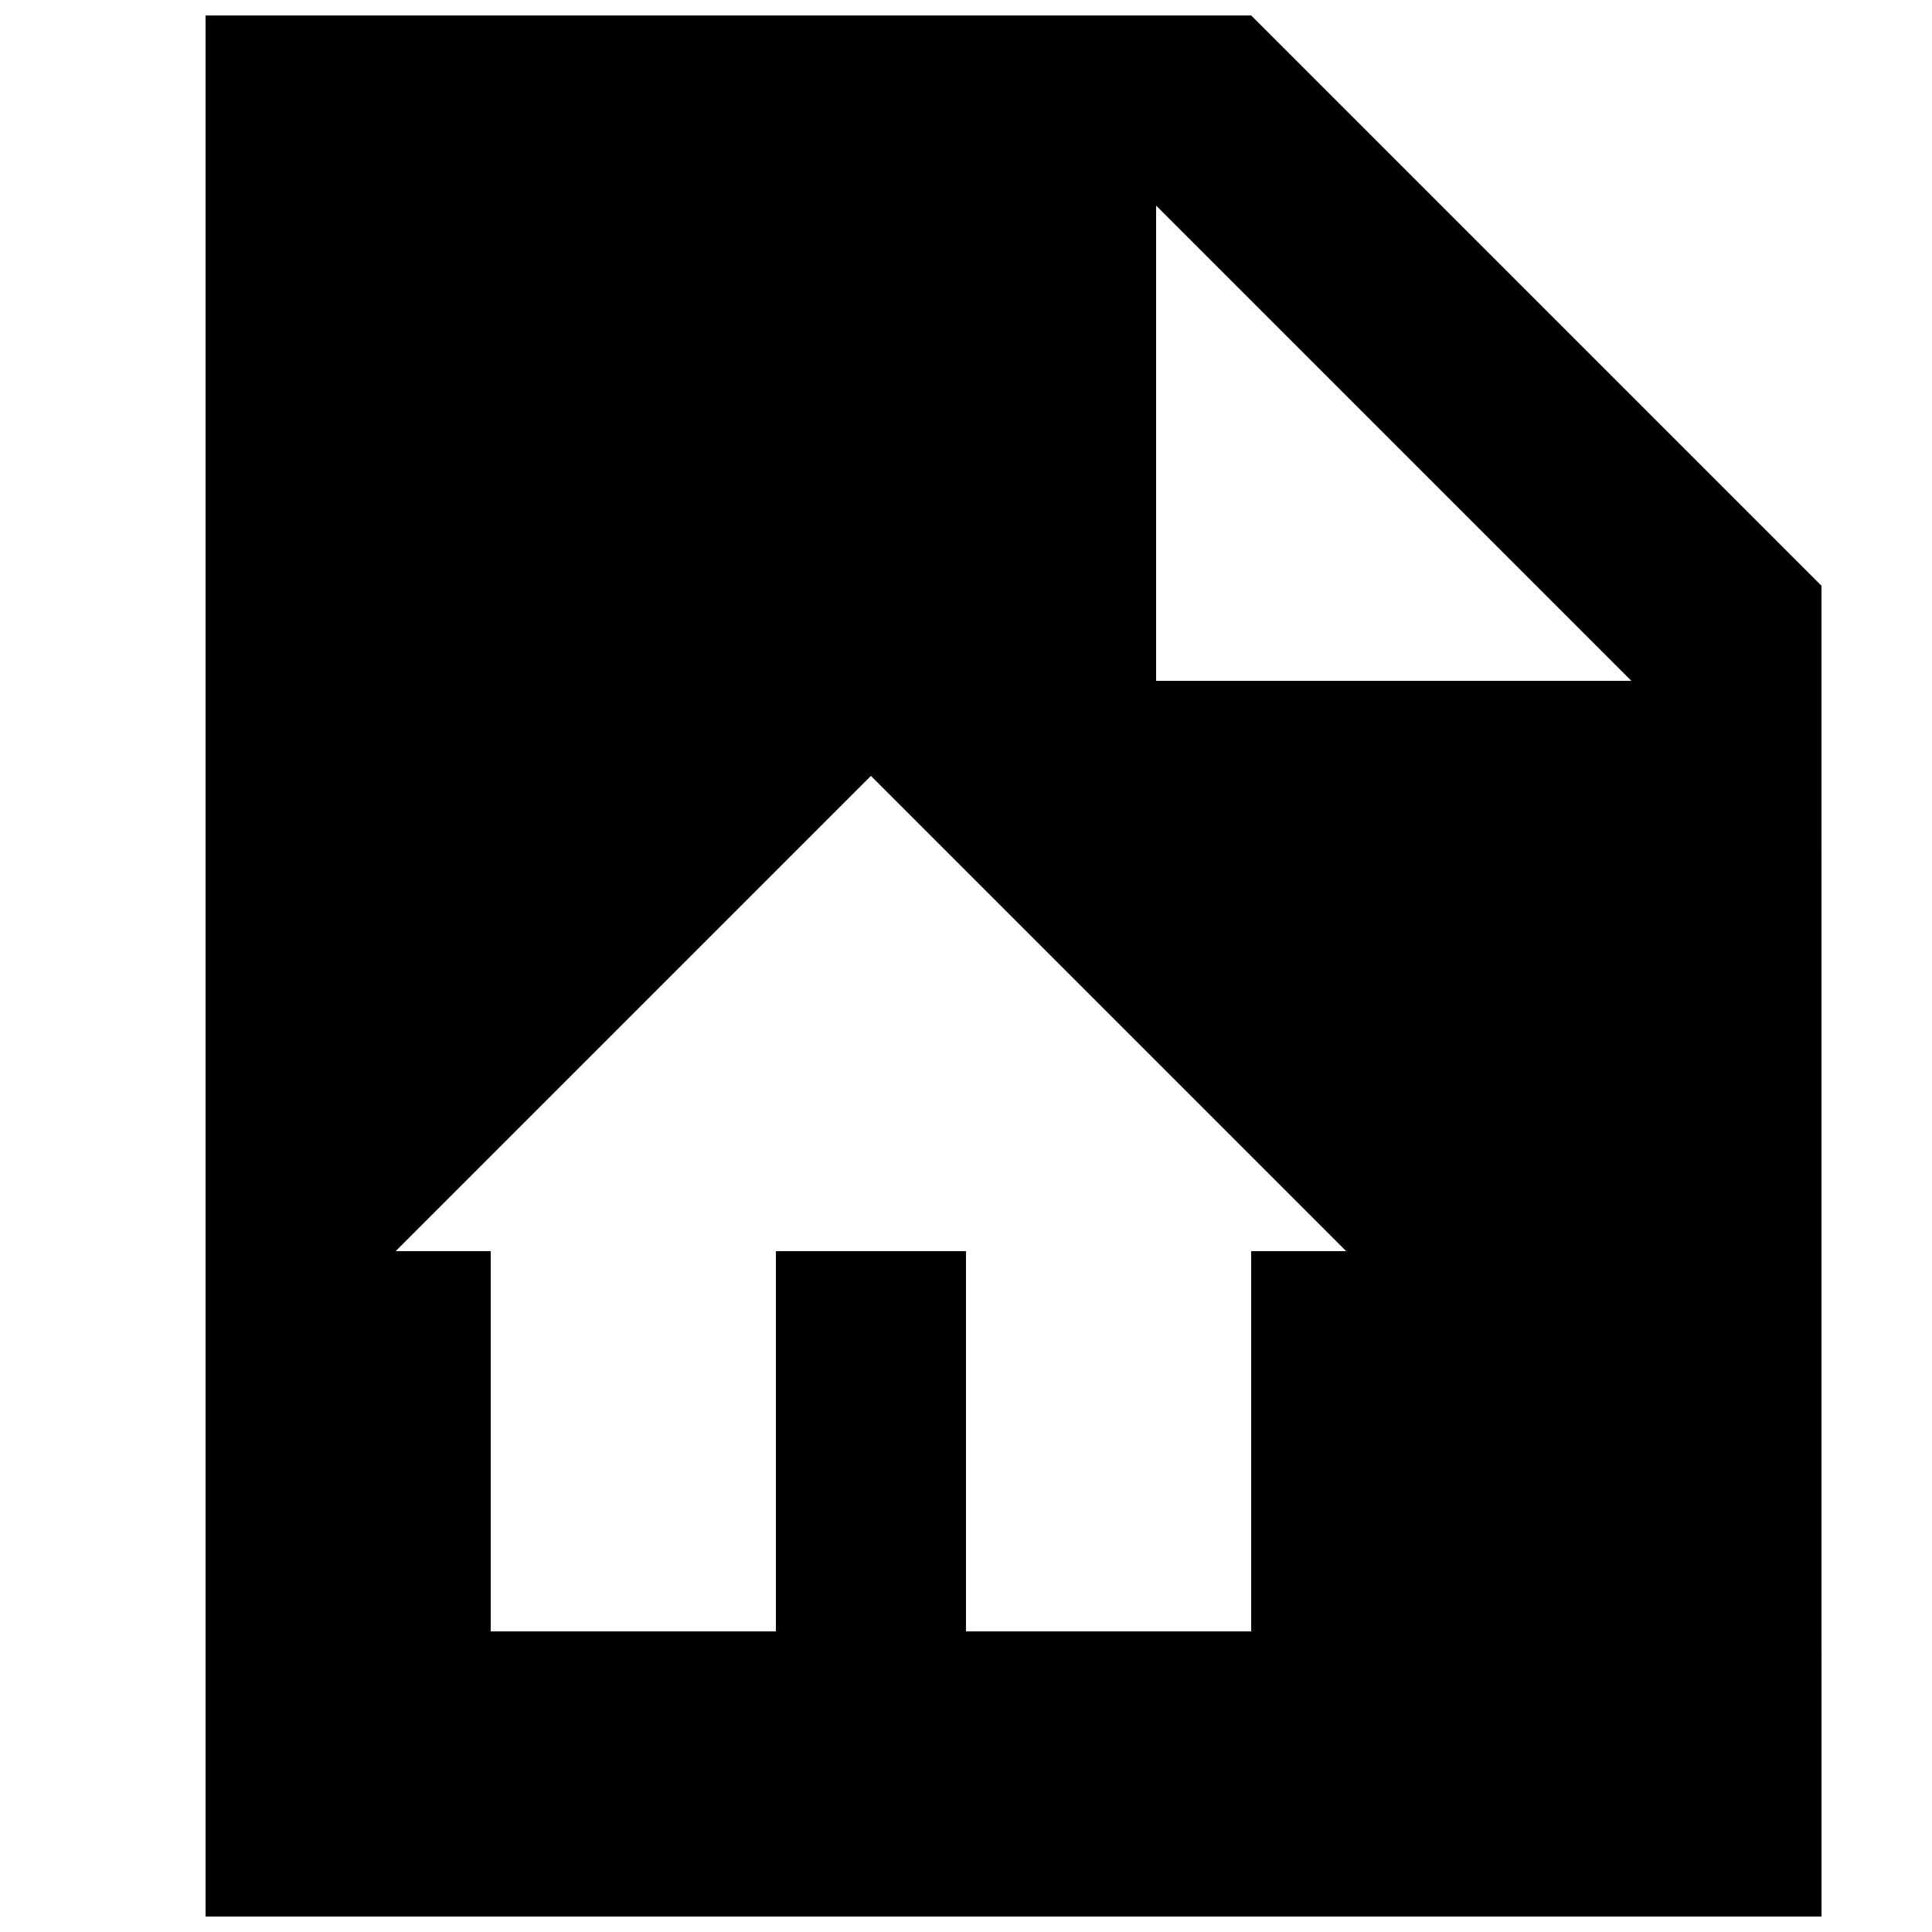 <?xml version="1.0" encoding="UTF-8"?>
<!-- The Best Svg Icon site in the world: iconSvg.co, Visit us! https://iconsvg.co -->
<svg width="800px" height="800px" version="1.1" viewBox="144 144 512 512" xmlns="http://www.w3.org/2000/svg">
 <defs>
  <clipPath id="a">
   <path d="m198 148.09h429v503.81h-429z"/>
  </clipPath>
 </defs>
 <g clip-path="url(#a)">
  <path d="m475.57 148.09h-277.09v503.81h428.24l-0.004-352.66-151.14-151.14zm0 327.48v100.76h-75.57v-100.76h-50.383v100.76h-75.57v-100.76h-25.191l125.95-125.95 125.95 125.95zm-25.191-151.14v-125.95l125.95 125.95h-125.95z"/>
 </g>
</svg>